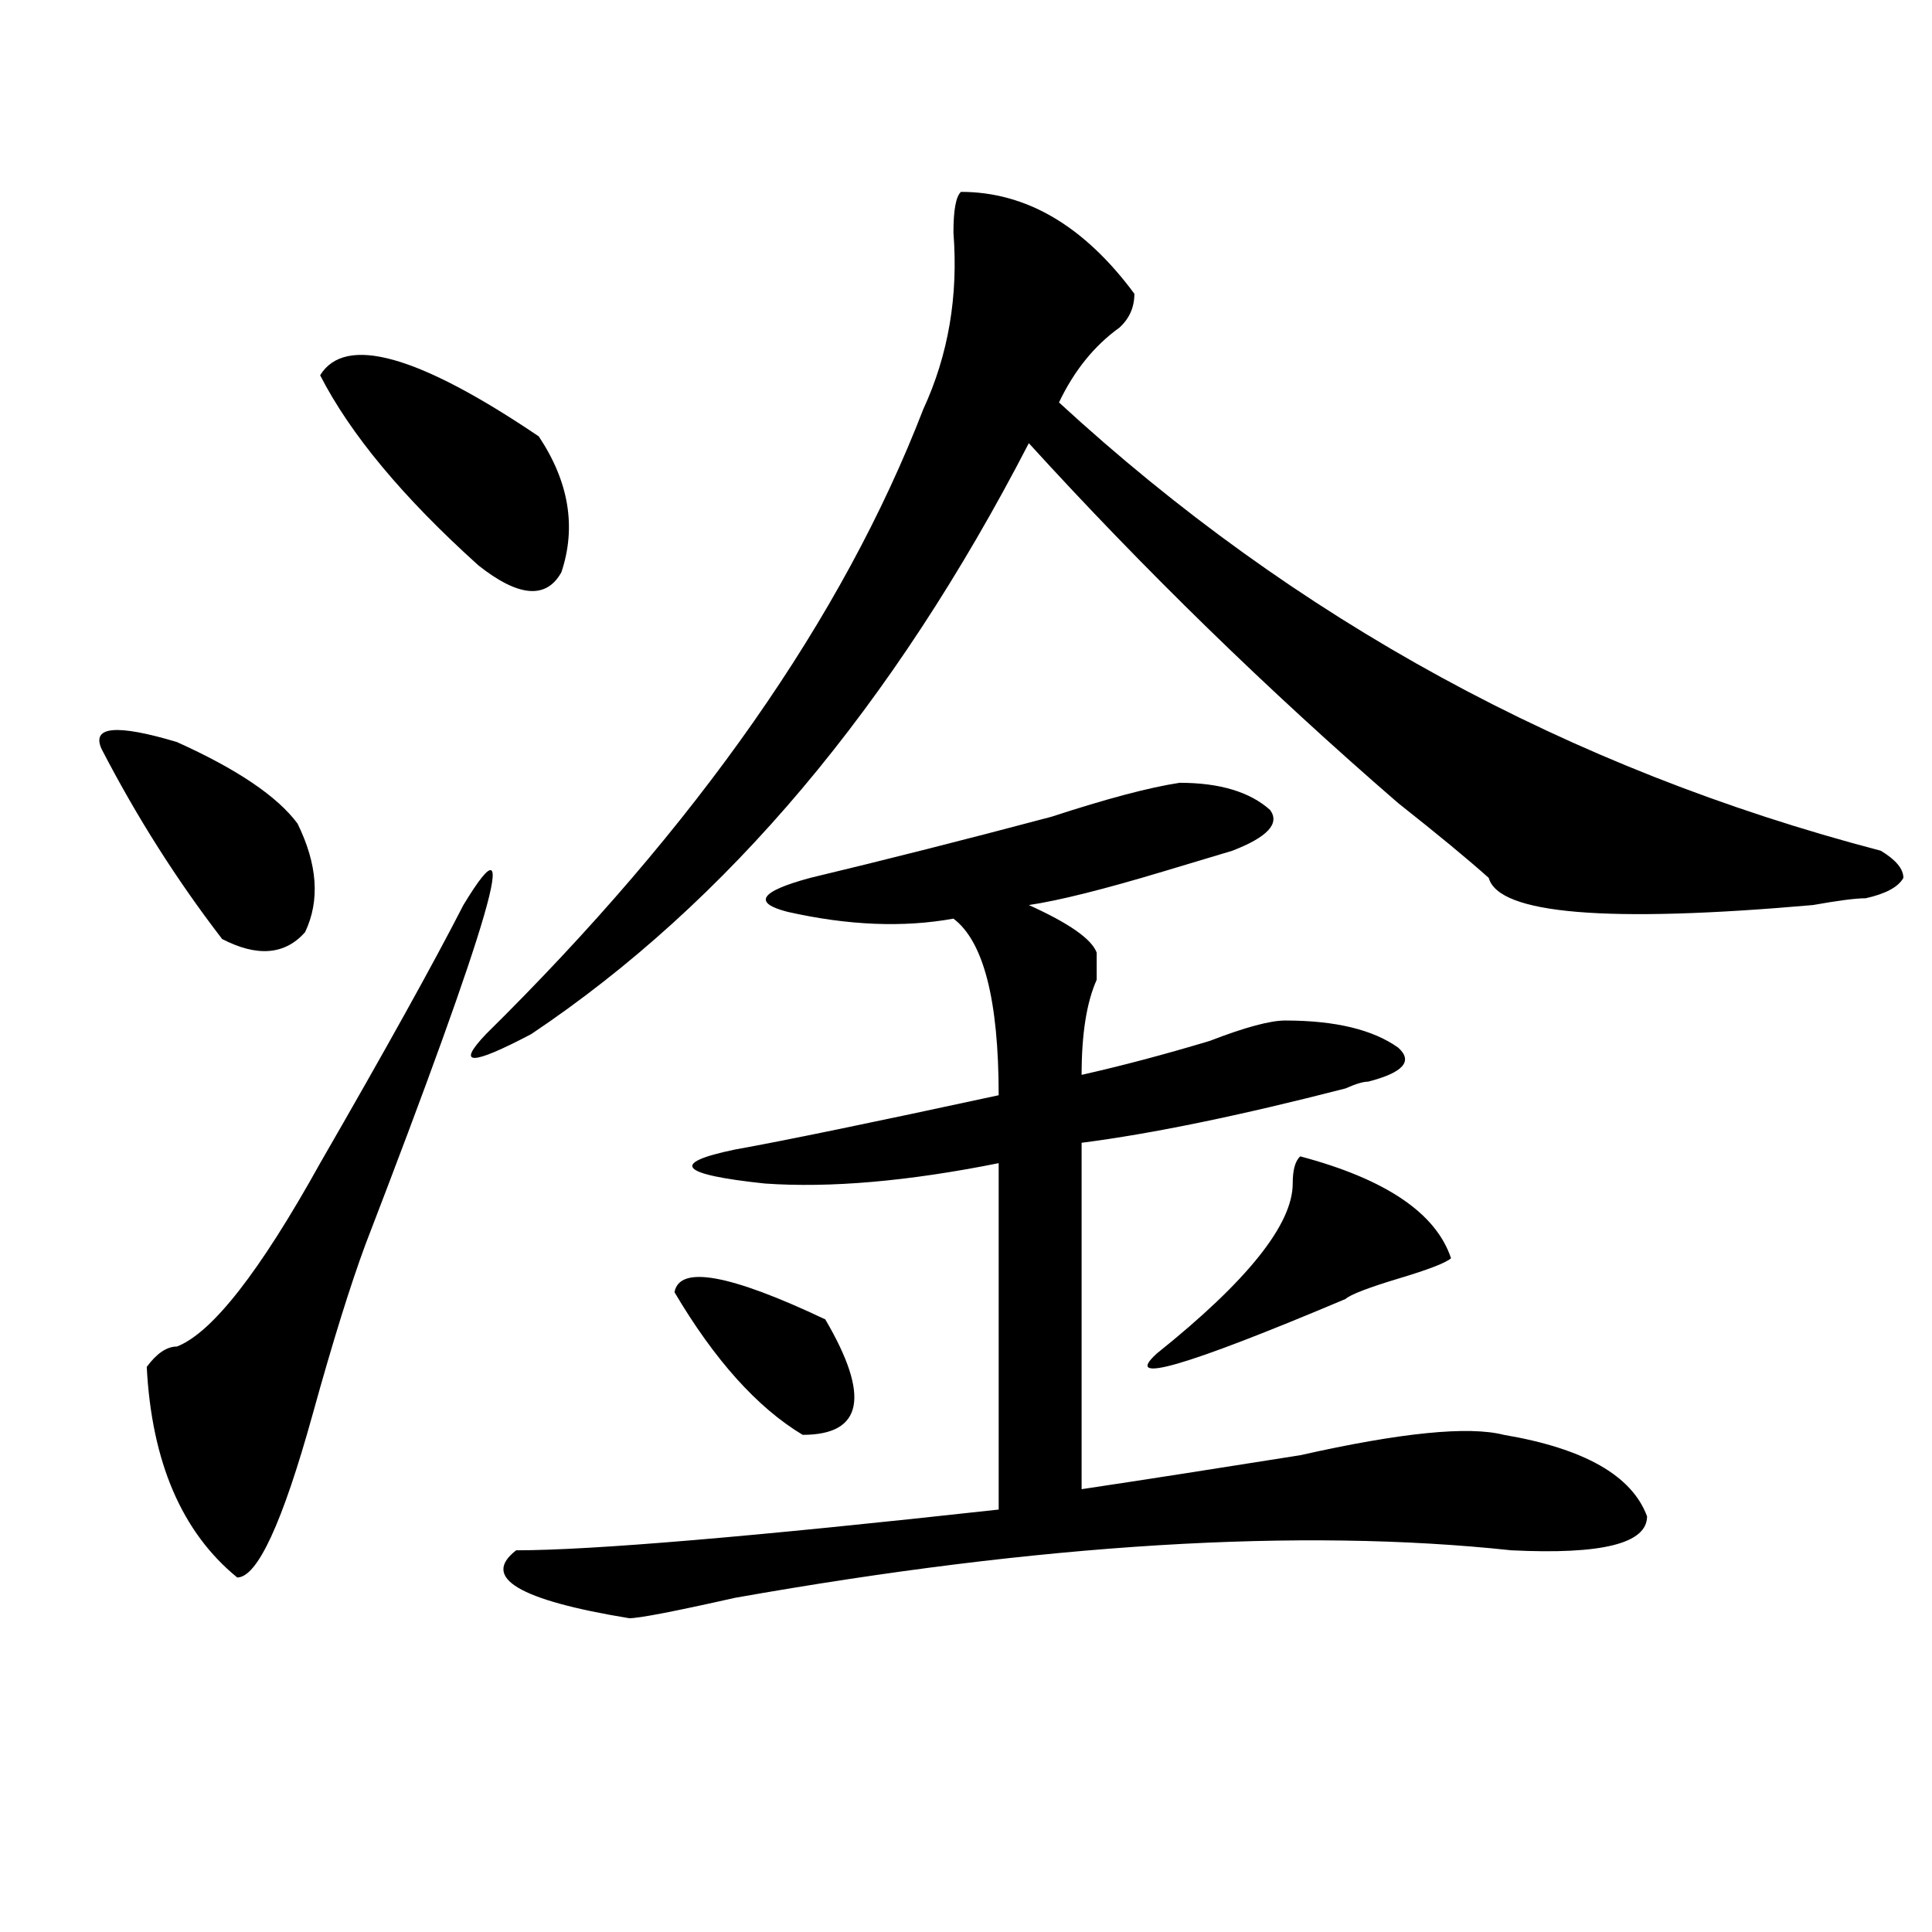<?xml version="1.0" encoding="utf-8"?>
<!-- Generator: Adobe Illustrator 16.0.0, SVG Export Plug-In . SVG Version: 6.00 Build 0)  -->
<!DOCTYPE svg PUBLIC "-//W3C//DTD SVG 1.1//EN" "http://www.w3.org/Graphics/SVG/1.1/DTD/svg11.dtd">
<svg version="1.1" id="图层_1" xmlns="http://www.w3.org/2000/svg" xmlns:xlink="http://www.w3.org/1999/xlink" x="0px" y="0px"
	 width="1000px" height="1000px" viewBox="0 0 1000 1000" enable-background="new 0 0 1000 1000" xml:space="preserve">
<path d="M52.535,387.594c-5.244-11.7,7.805-12.854,39.023-3.516c31.219,14.063,52.011,28.125,62.438,42.188
	c10.365,21.094,11.707,39.881,3.902,56.25c-10.427,11.756-24.756,12.909-42.926,3.516C91.559,455.6,70.705,422.75,52.535,387.594z
	 M239.848,468.453c31.219-51.525,14.268,7.031-50.73,175.781c-7.805,21.094-16.951,50.428-27.316,87.891
	c-15.609,56.25-28.658,84.375-39.023,84.375c-28.658-23.4-44.268-59.766-46.828-108.984c5.183-7.031,10.365-10.547,15.609-10.547
	c18.17-7.031,42.926-38.672,74.145-94.922C199.482,543.49,224.238,498.94,239.848,468.453z M165.703,194.234
	c12.987-21.094,50.73-10.547,113.168,31.641c15.609,23.456,19.512,46.912,11.707,70.313c-7.805,14.063-22.134,12.909-42.926-3.516
	C208.629,257.516,181.313,224.722,165.703,194.234z M497.402,99.313c33.779,0,63.718,17.578,89.754,52.734
	c0,7.031-2.622,12.909-7.805,17.578c-13.049,9.394-23.414,22.303-31.219,38.672c122.253,112.5,264.018,189.844,425.355,232.031
	c7.805,4.725,11.707,9.394,11.707,14.063c-2.622,4.725-9.146,8.24-19.512,10.547c-5.244,0-14.329,1.209-27.316,3.516
	c-106.705,9.394-162.618,4.725-167.801-14.063c-10.427-9.338-26.036-22.247-46.828-38.672
	c-67.682-58.557-131.399-120.685-191.215-186.328C462.281,365.347,376.43,467.3,274.969,535.25
	c-31.219,16.425-39.023,16.425-23.414,0c109.266-107.775,184.69-215.606,226.336-323.438c12.987-28.125,18.17-58.557,15.609-91.406
	C493.5,108.706,494.78,101.675,497.402,99.313z M610.57,405.172c20.792,0,36.401,4.725,46.828,14.063
	c5.183,7.031-1.342,14.063-19.512,21.094c-7.805,2.362-19.512,5.878-35.121,10.547c-31.219,9.394-54.633,15.271-70.242,17.578
	c20.792,9.394,32.499,17.578,35.121,24.609c0,4.725,0,9.394,0,14.063c-5.244,11.756-7.805,28.125-7.805,49.219
	c20.792-4.669,42.926-10.547,66.34-17.578c18.17-7.031,31.219-10.547,39.023-10.547c25.975,0,45.486,4.725,58.535,14.063
	c7.805,7.031,2.561,12.909-15.609,17.578c-2.622,0-6.524,1.209-11.707,3.516c-54.633,14.063-100.181,23.456-136.582,28.125v179.297
	c31.219-4.669,68.9-10.547,113.168-17.578c52.011-11.7,87.132-15.216,105.363-10.547c41.584,7.031,66.34,21.094,74.145,42.188
	c0,14.063-23.414,19.885-70.242,17.578c-109.266-11.7-243.287-3.516-401.941,24.609c-31.219,7.031-49.45,10.547-54.633,10.547
	c-57.255-9.394-76.767-21.094-58.535-35.156c39.023,0,122.253-7.031,249.75-21.094V602.047
	c-46.828,9.394-87.193,12.909-120.973,10.547c-44.268-4.669-49.45-10.547-15.609-17.578c25.975-4.669,71.522-14.063,136.582-28.125
	c0-49.219-7.805-79.65-23.414-91.406c-26.036,4.725-54.633,3.516-85.852-3.516c-18.231-4.669-14.329-10.547,11.707-17.578
	c39.023-9.338,80.607-19.885,124.875-31.641C572.827,413.412,594.961,407.534,610.57,405.172z M349.113,668.844
	c2.561-14.063,28.597-9.338,78.047,14.063c23.414,39.881,19.512,59.766-11.707,59.766C392.039,728.609,369.905,704,349.113,668.844z
	 M673.008,598.531c44.206,11.756,70.242,29.334,78.047,52.734c-2.622,2.362-11.707,5.878-27.316,10.547
	c-15.609,4.725-24.756,8.24-27.316,10.547c-83.291,35.156-115.79,44.55-97.559,28.125c46.828-37.463,70.242-66.797,70.242-87.891
	C669.105,605.563,670.386,600.894,673.008,598.531z"/>
</svg>
